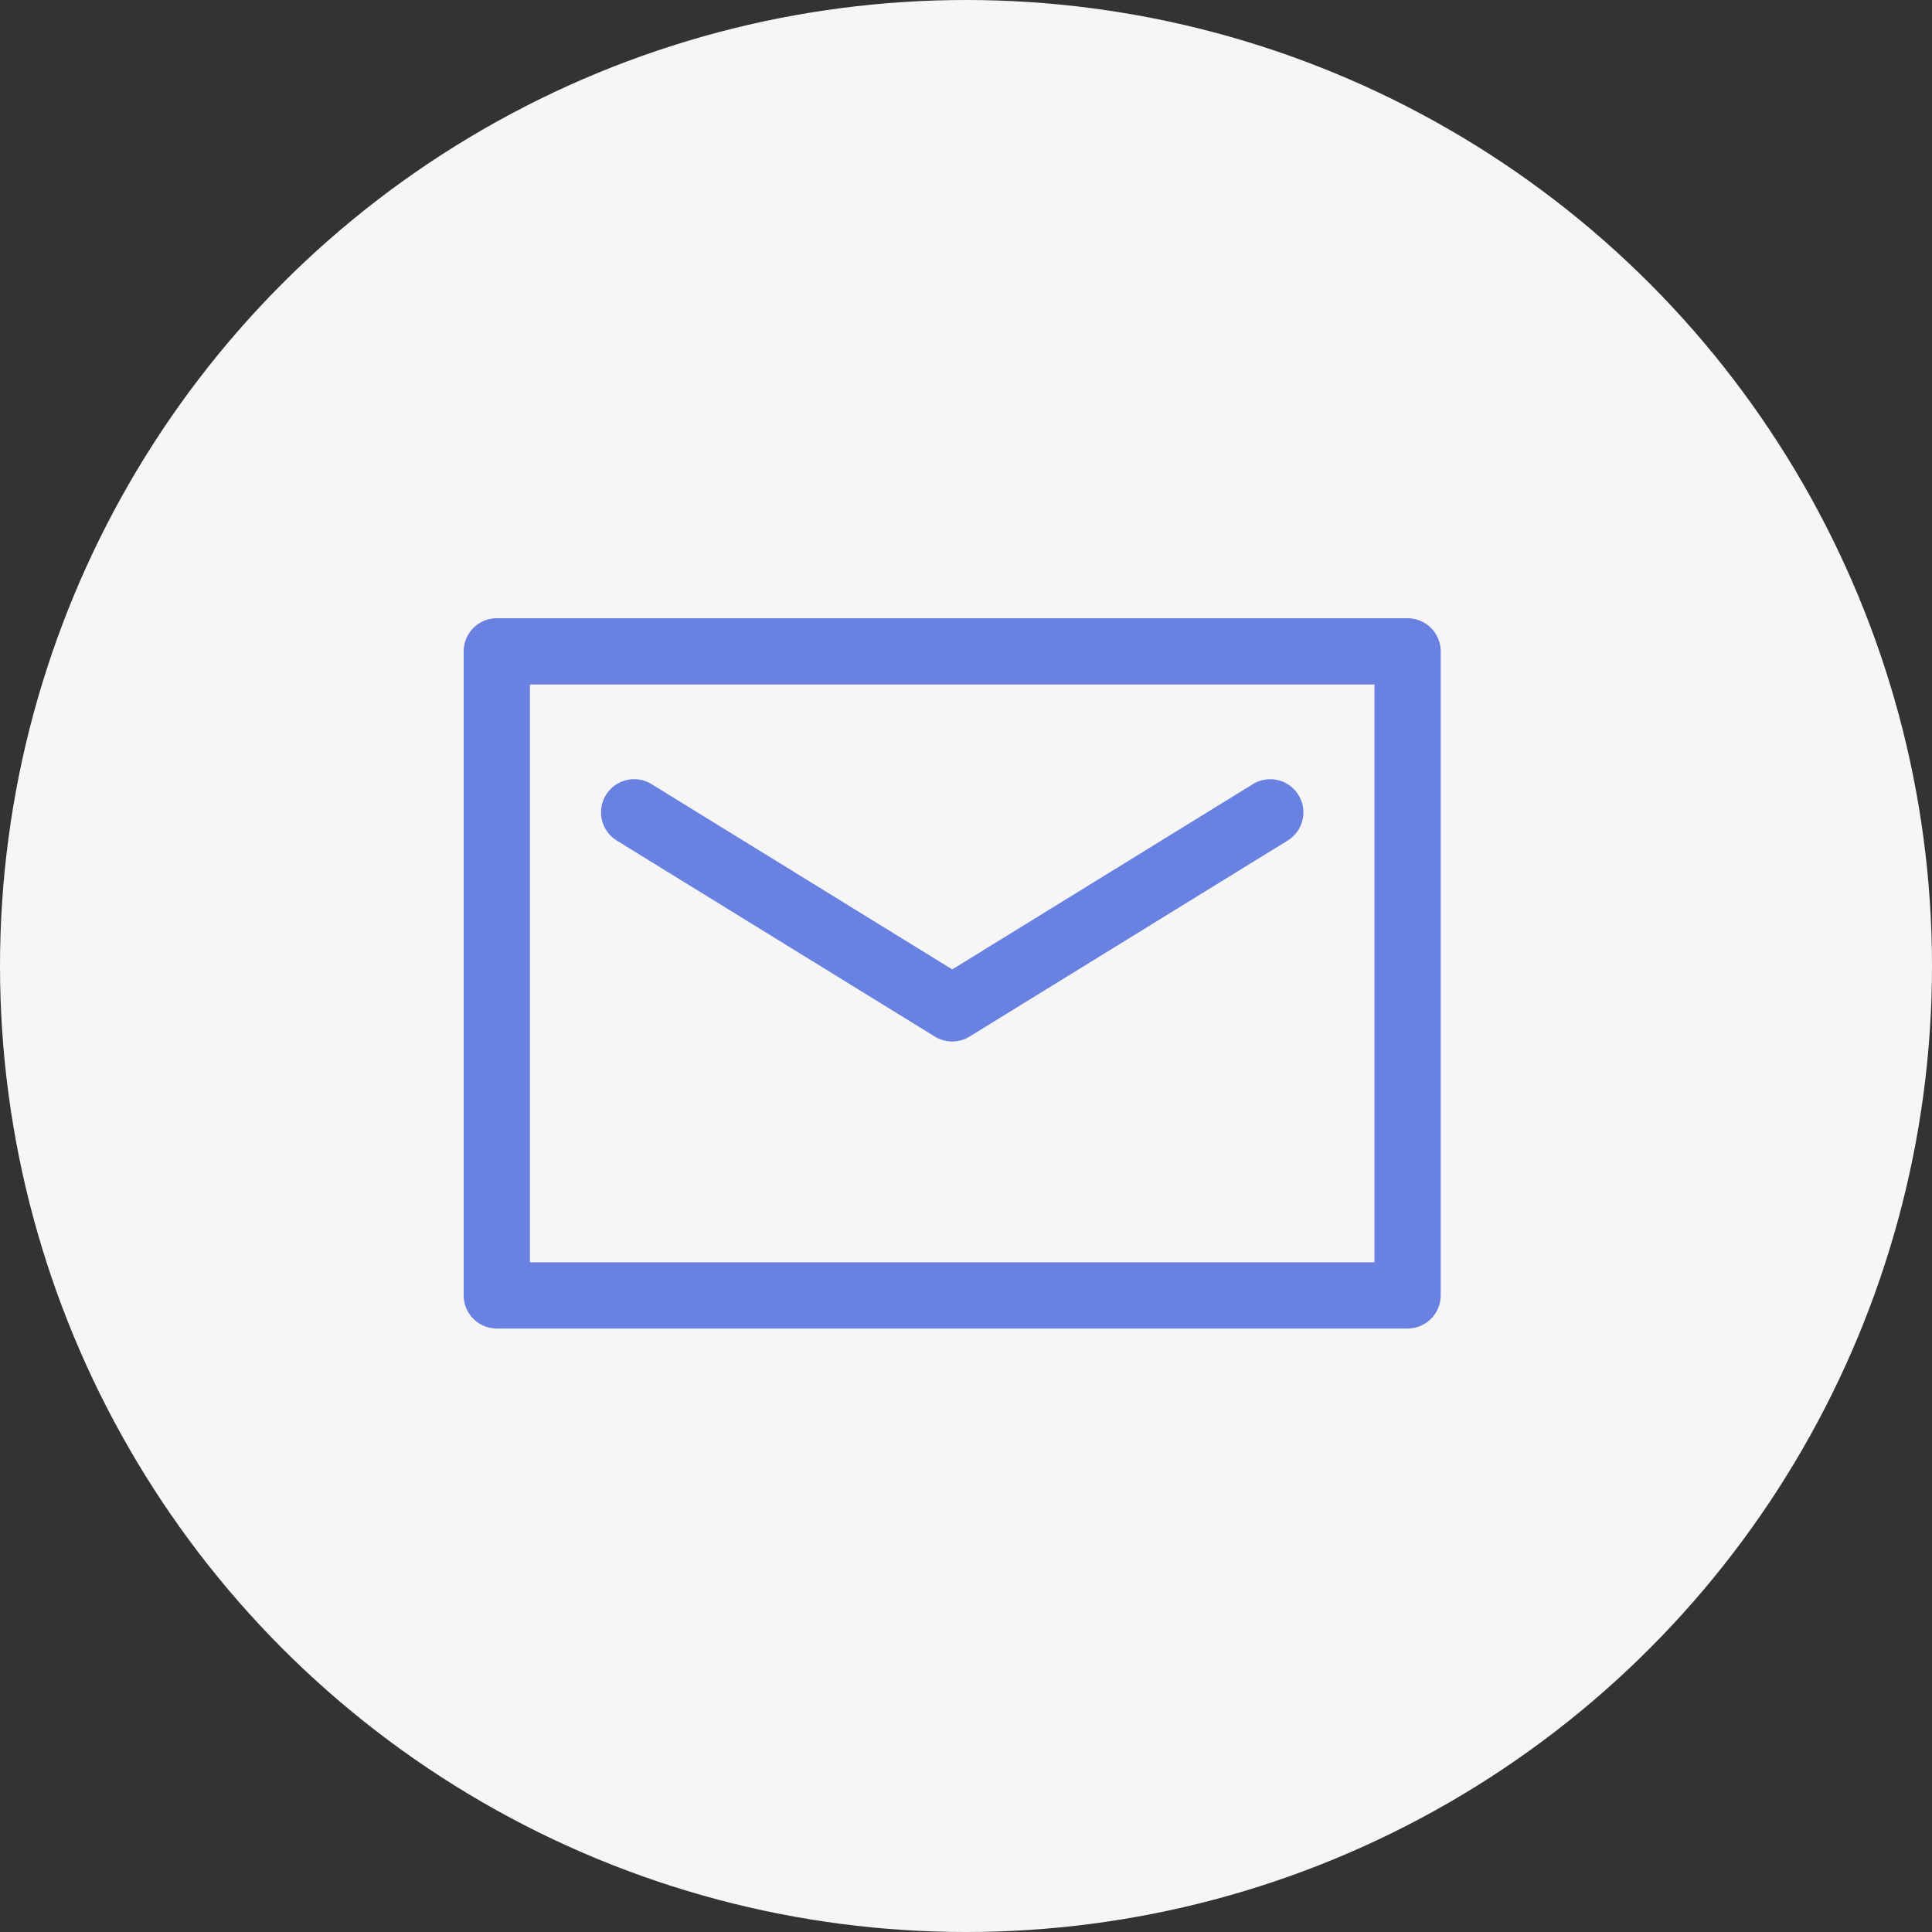 <svg xmlns="http://www.w3.org/2000/svg" width="50" height="50" viewBox="0 0 50 50"><rect x="0" y="0" width="50" height="50" fill="#333333" stroke="none"/><circle cx="25" cy="25" r="25" fill="#f7f6f7"/><g transform="translate(12 16)"><path d="M24.428,50.318H.857A.857.857,0,0,0,0,51.175V67.843a.858.858,0,0,0,.857.857H24.428a.858.858,0,0,0,.857-.857V51.175A.858.858,0,0,0,24.428,50.318Zm-.857,16.668H1.715V52.033H23.571Z" transform="translate(0 -50.318)" fill="#6981e1"/><path d="M52.218,112.645l8.231,5.072a.857.857,0,0,0,.9,0l8.231-5.072a.857.857,0,1,0-.9-1.46L60.9,115.979l-7.782-4.795a.857.857,0,0,0-.9,1.46Z" transform="translate(-48.256 -106.891)" fill="#6981e1"/></g></svg>